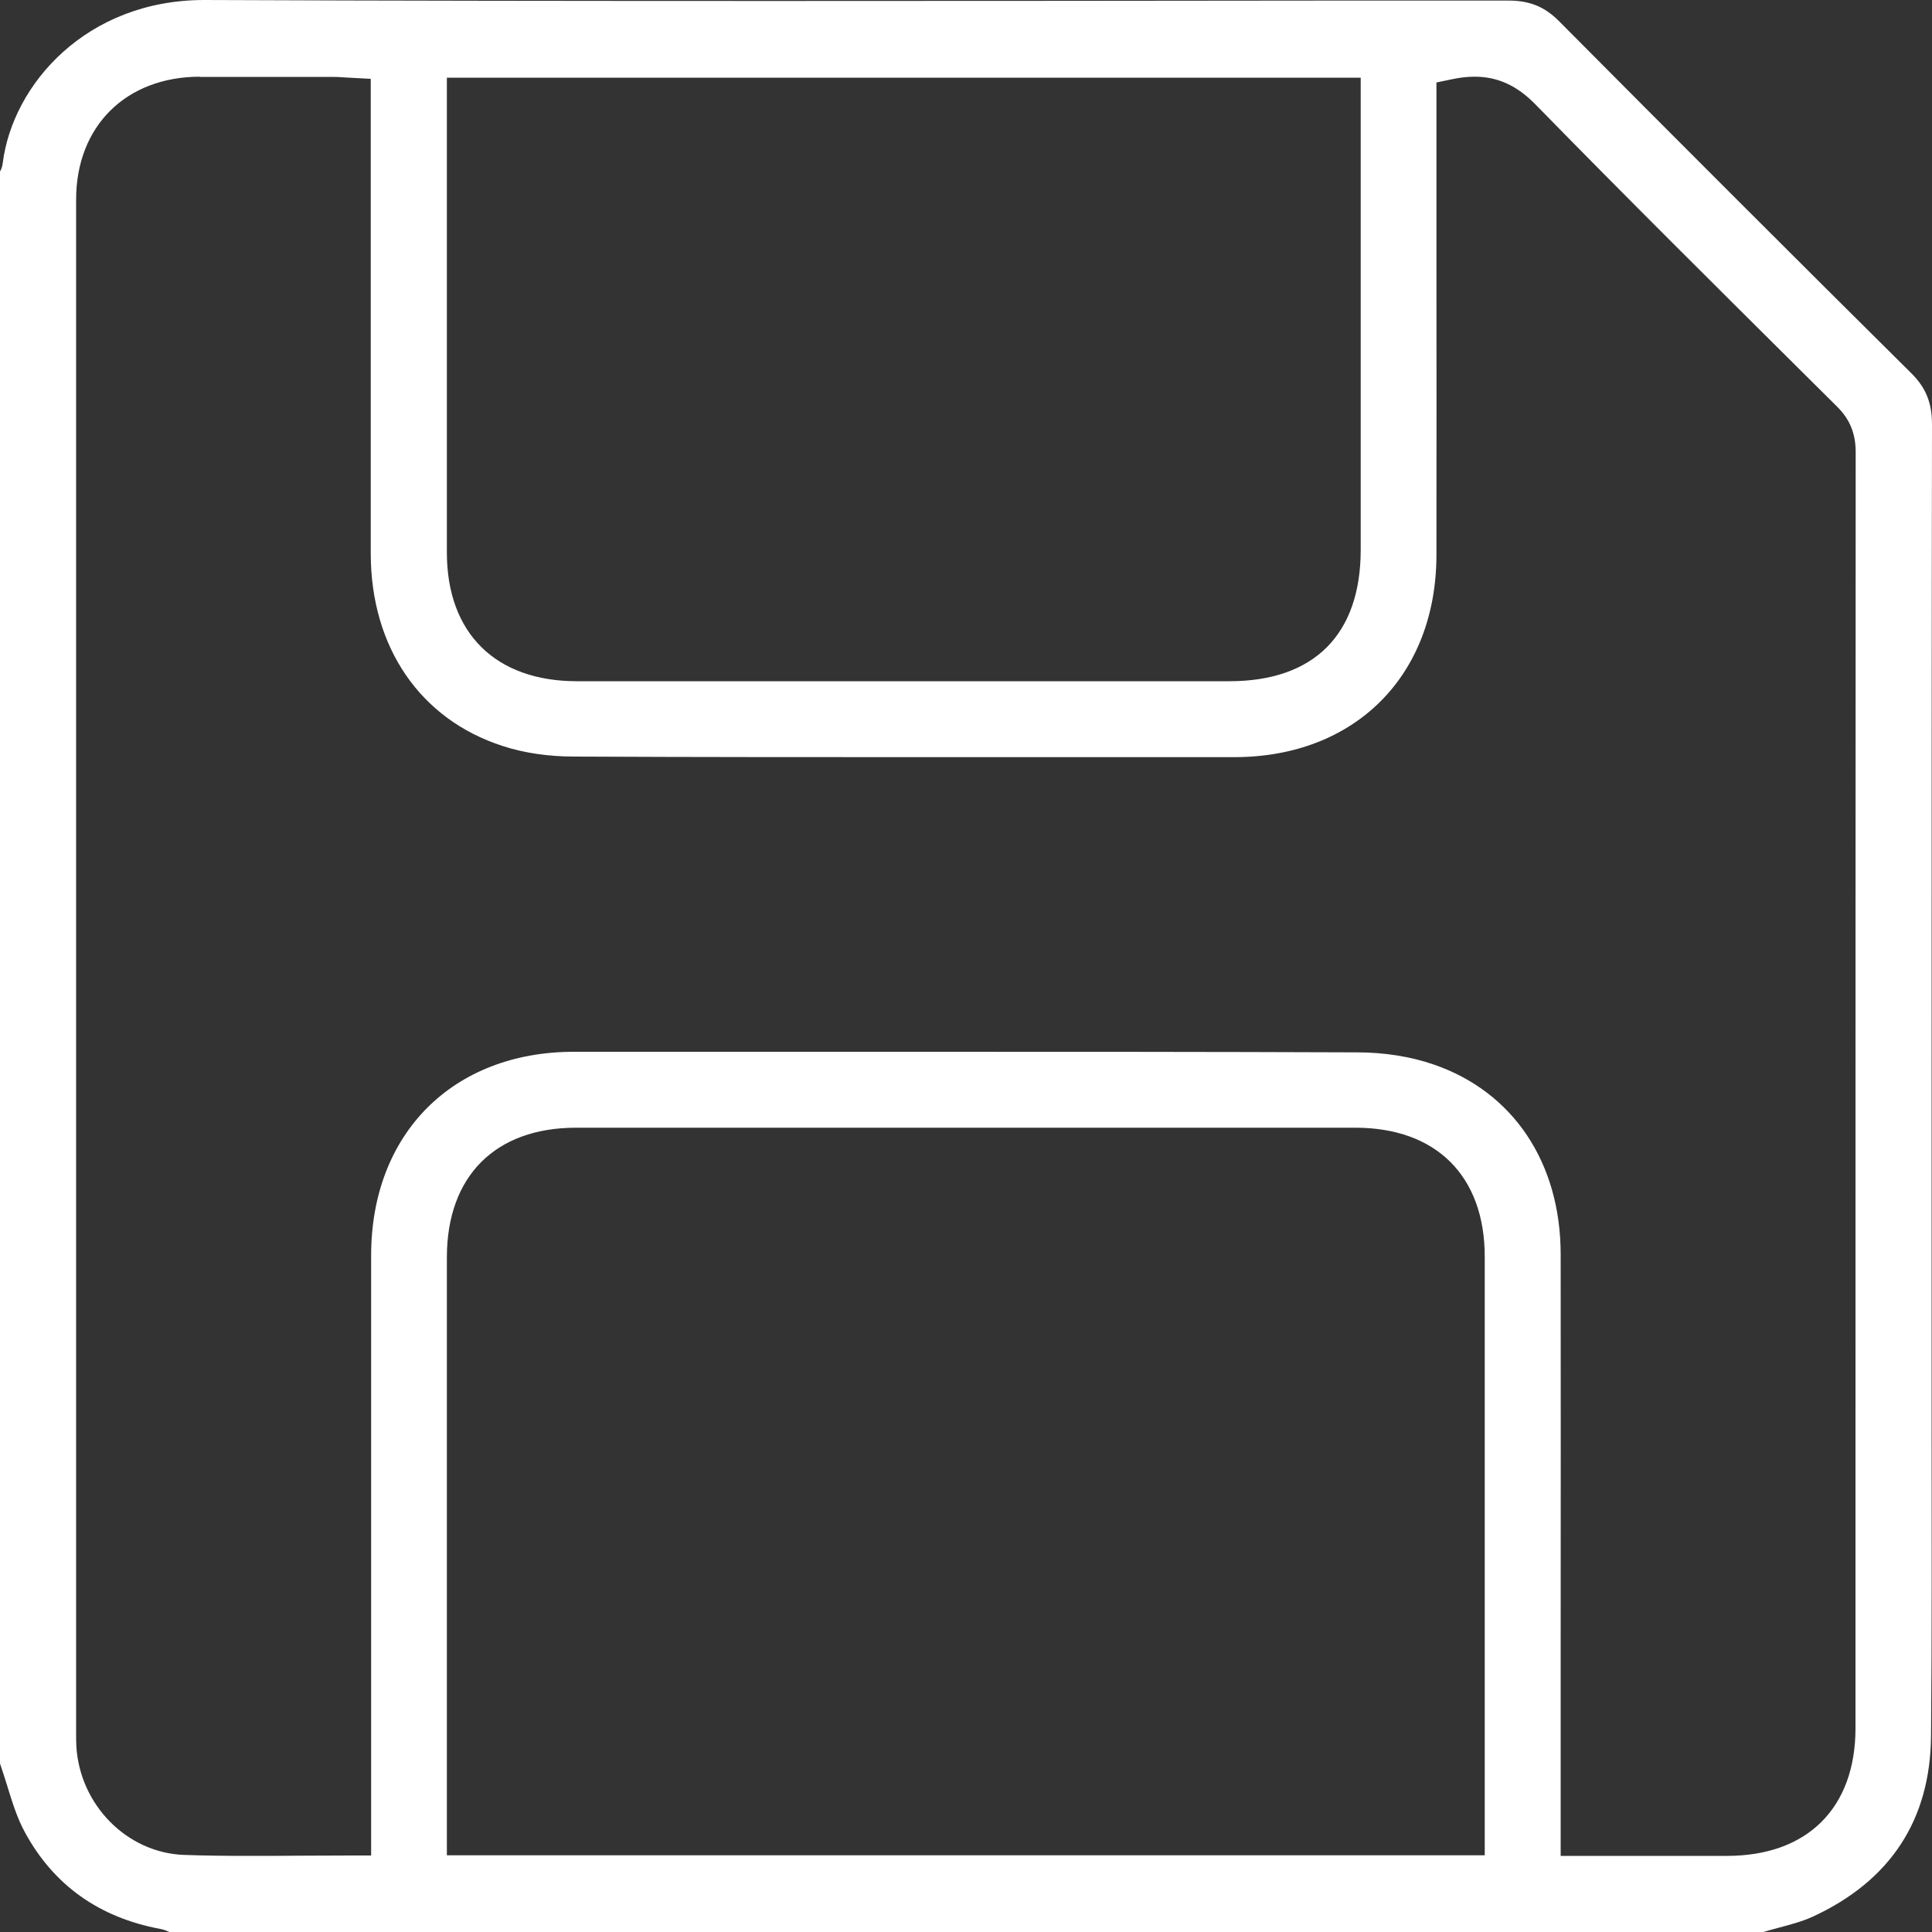 <?xml version="1.0" encoding="UTF-8"?><svg id="Layer_1" xmlns="http://www.w3.org/2000/svg" viewBox="0 0 100 100"><rect x="0" y="0" width="100" height="100" fill="#333333" stroke="none"/><defs><style>.cls-1{fill:#fff;}</style></defs><path class="cls-1" d="m8.77,100c-.16-.07-.3-.13-.48-.16-3.16-.59-5.52-2.27-7-5-.4-.73-.66-1.57-.93-2.45-.12-.37-.23-.74-.36-1.11V8.88c.06-.11.12-.25.14-.43C.65,4.36,4.48,0,10.57,0c9.91.04,19.77.05,29.63.05s18.98-.01,28.47-.02h9.37c1.11-.01,1.9.31,2.64,1.05,5.93,5.97,12.07,12.11,18.25,18.24.75.74,1.07,1.53,1.07,2.64-.02,11.74-.02,23.48-.02,35.23v9.48c0,2.29,0,4.58,0,6.87,0,5.35.02,10.88-.03,16.32-.04,4.34-2.1,7.49-6.13,9.35-.53.24-1.12.4-1.76.57-.26.07-.53.14-.79.22H8.77ZM10.33,3.97c-3.82.01-6.39,2.57-6.39,6.36,0,22.36,0,79.38,0,79.38,0,.27,0,.46.01.65.17,3.06,2.62,5.54,5.57,5.65,1.12.04,2.24.05,3.38.05.85,0,1.71,0,2.59-.01.89,0,1.78-.01,2.7-.01h1.02v-11.04c0-6.68,0-13.36,0-20.04.01-6.29,4.23-10.52,10.5-10.52h17.76c7.59,0,15.19,0,22.78.03,1.41,0,2.78.22,3.96.63,4.11,1.41,6.57,5.08,6.57,9.83.01,6.8,0,13.6,0,20.41v10.72s8.61,0,8.61,0c4.16,0,6.65-2.48,6.65-6.61v-13.21c0-17.61,0-35.22.01-52.83,0-.97-.3-1.71-.97-2.37l-1.42-1.41c-4.67-4.64-9.51-9.44-14.19-14.23-.95-.97-1.95-1.43-3.14-1.43-.37,0-.75.04-1.17.13l-.81.17v8.76c0,5.24.01,10.48,0,15.72-.02,6.24-4.23,10.44-10.47,10.44-5.07,0-10.14,0-15.22,0-6.32,0-12.63,0-18.95-.03-1.33,0-2.61-.19-3.7-.55-4.26-1.38-6.81-5.1-6.82-9.94,0-5.23,0-10.46,0-15.68V4.08s-1.32-.07-1.32-.07c-.24-.02-.45-.03-.66-.03h-4.08s-2.8,0-2.8,0Zm19.49,54.4c-4.18,0-6.68,2.5-6.69,6.69v30.97s53.72,0,53.72,0c0,0,0-24.43,0-30.98,0-4.18-2.51-6.68-6.7-6.68h-20.17s-20.17,0-20.17,0Zm-6.69-45.85c0,5.36,0,10.72,0,16.08,0,4.17,2.52,6.66,6.73,6.66h33.77c4.38,0,6.79-2.41,6.8-6.78,0-5.21,0-24.46,0-24.46H23.13v8.5Z"/></svg>